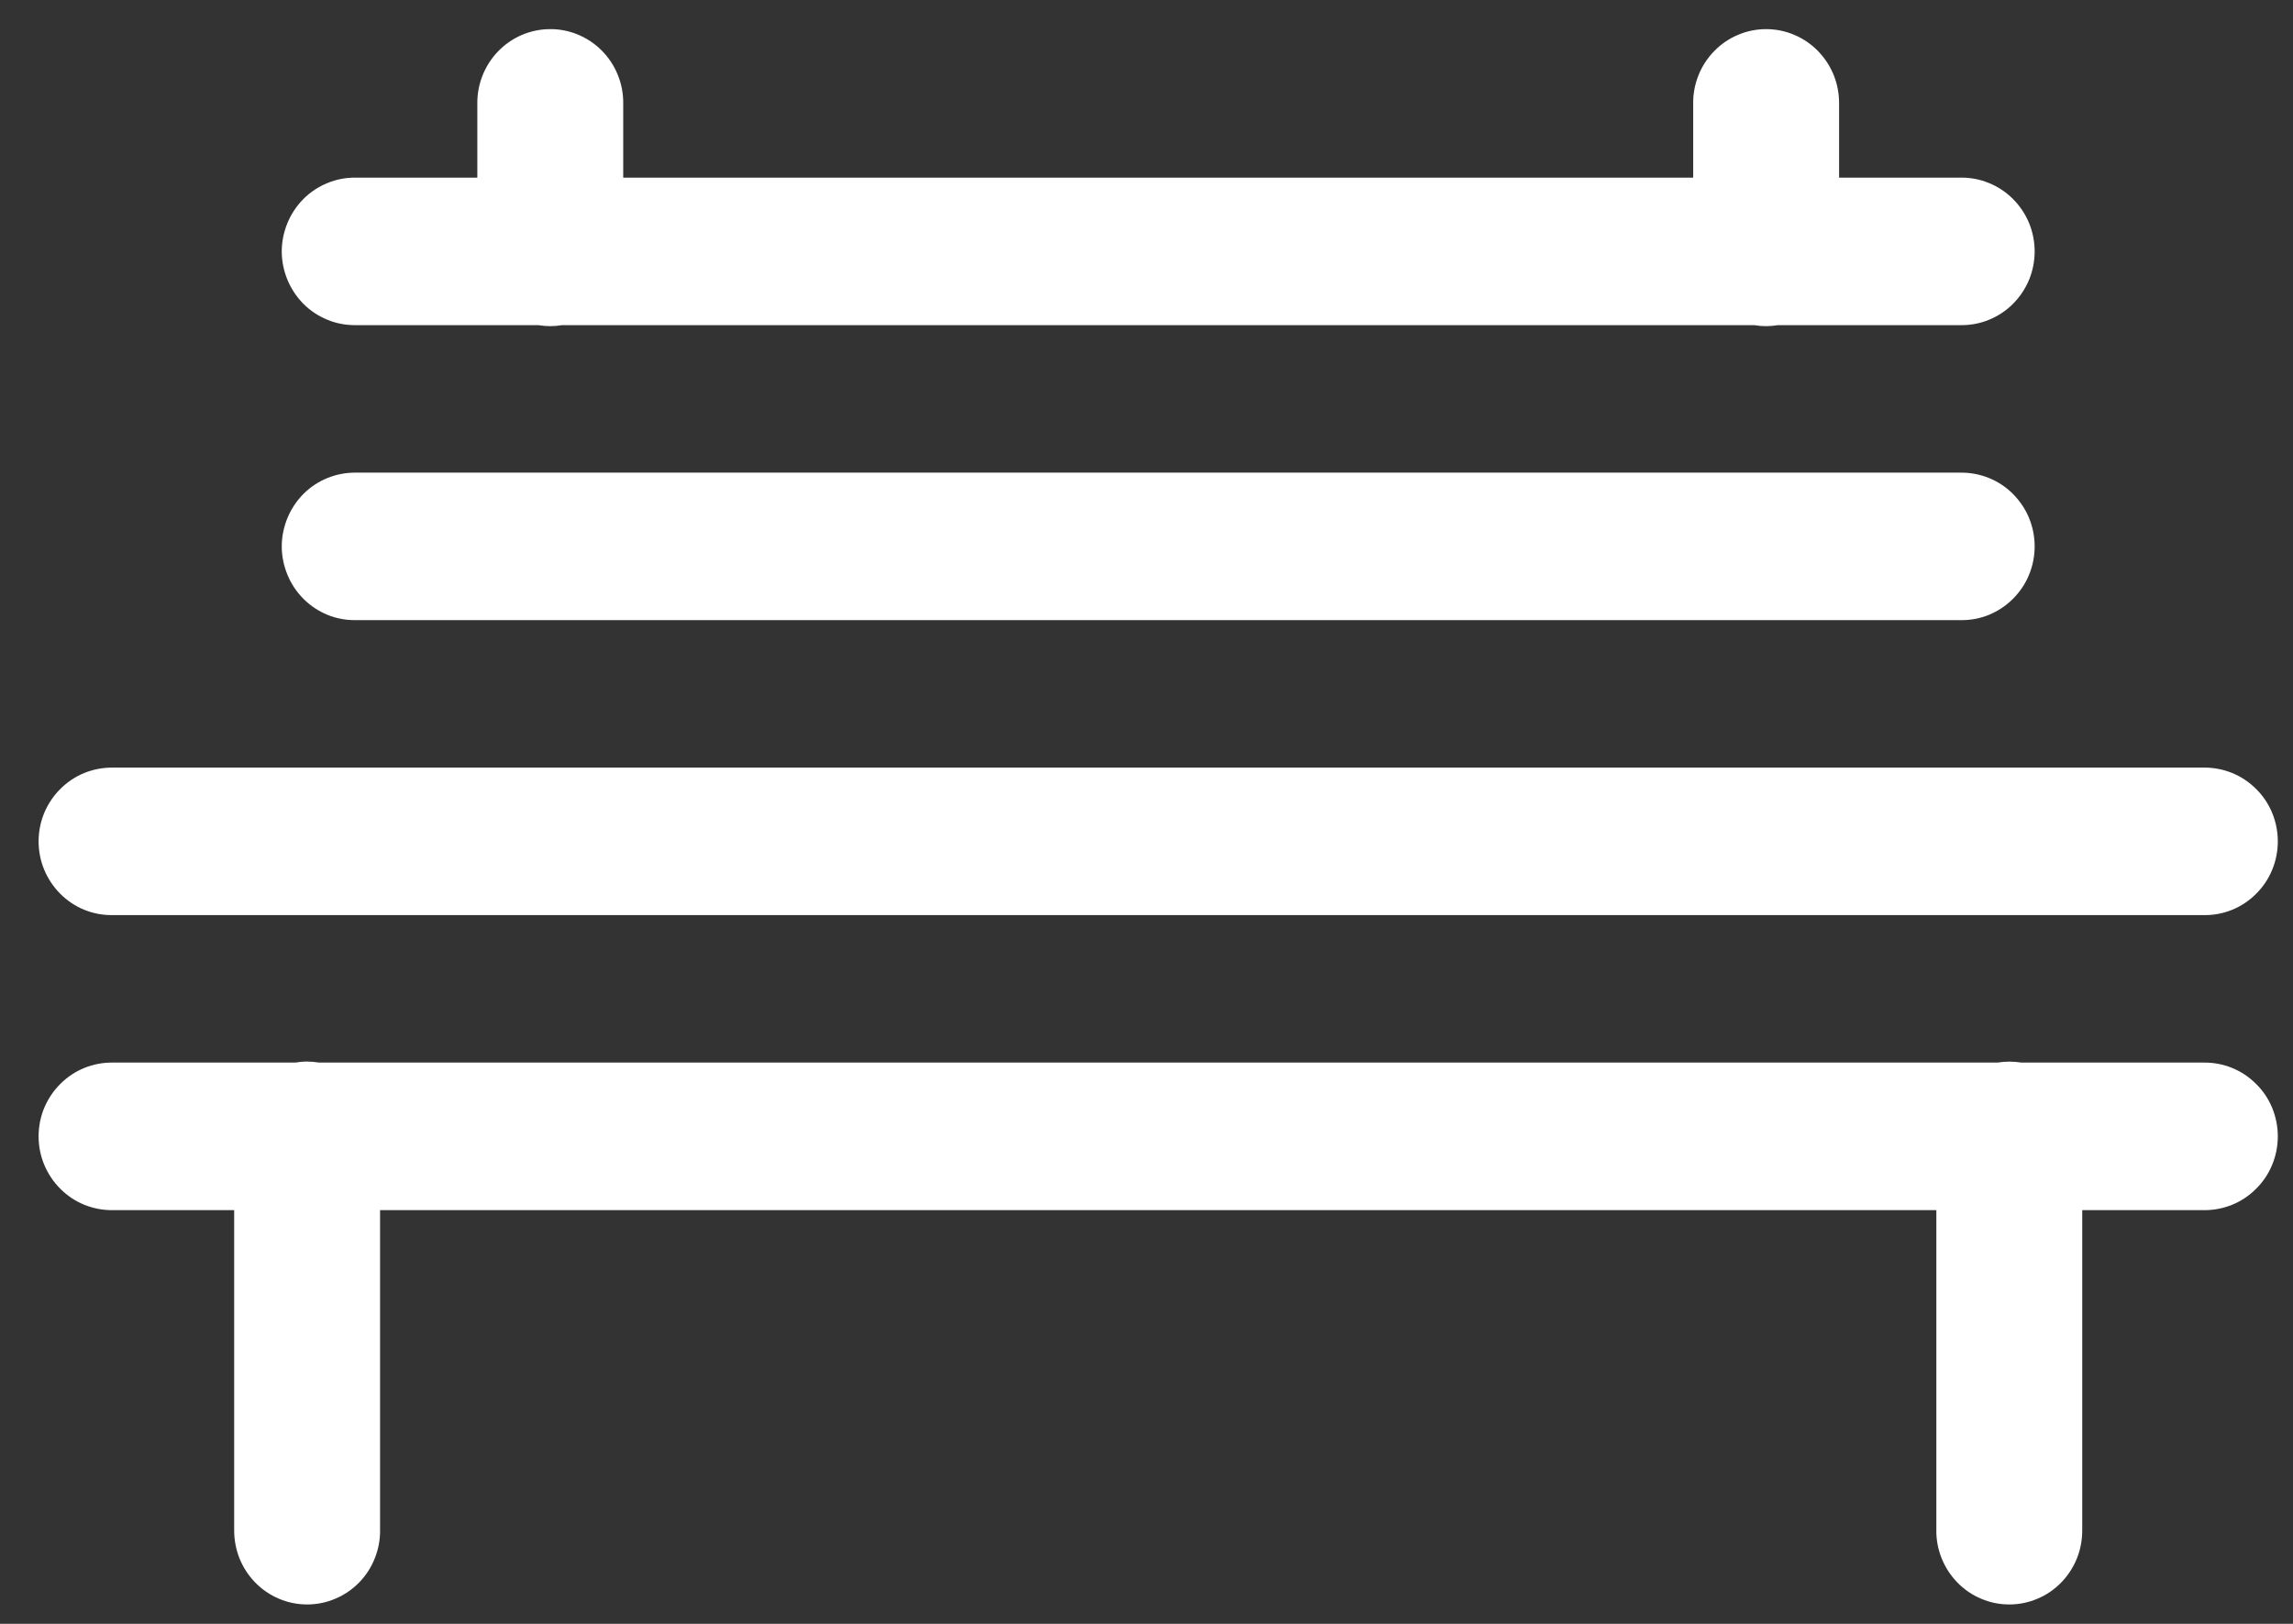 <svg width="24" height="17" viewBox="0 0 24 17" fill="none" xmlns="http://www.w3.org/2000/svg">
<rect x="0" y="0" width="24" height="17" fill="#333333" stroke="none"/>
<path d="M5.748 0.305C5.546 0.308 5.353 0.392 5.212 0.539C5.071 0.686 4.993 0.883 4.996 1.088V1.86H3.724C3.623 1.858 3.522 1.877 3.428 1.916C3.334 1.954 3.249 2.01 3.177 2.082C3.105 2.154 3.048 2.24 3.009 2.334C2.97 2.428 2.949 2.53 2.949 2.632C2.949 2.734 2.97 2.836 3.009 2.93C3.048 3.024 3.105 3.11 3.177 3.182C3.249 3.254 3.334 3.31 3.428 3.348C3.522 3.387 3.623 3.405 3.724 3.404H5.635C5.717 3.418 5.8 3.418 5.882 3.404H18.36C18.442 3.418 18.526 3.418 18.608 3.404H20.521C20.623 3.405 20.723 3.387 20.817 3.348C20.911 3.31 20.996 3.254 21.068 3.182C21.14 3.11 21.198 3.024 21.237 2.93C21.276 2.836 21.296 2.734 21.296 2.632C21.296 2.53 21.276 2.428 21.237 2.334C21.198 2.24 21.14 2.154 21.068 2.082C20.996 2.01 20.911 1.954 20.817 1.916C20.723 1.877 20.623 1.858 20.521 1.86H19.249V1.088C19.25 0.986 19.232 0.884 19.194 0.789C19.156 0.694 19.1 0.608 19.029 0.535C18.958 0.462 18.873 0.404 18.78 0.365C18.687 0.325 18.587 0.305 18.485 0.305C18.384 0.305 18.284 0.325 18.191 0.365C18.097 0.404 18.013 0.462 17.942 0.535C17.871 0.608 17.814 0.694 17.777 0.789C17.739 0.884 17.72 0.986 17.722 1.088V1.86H6.523V1.088C6.525 0.985 6.506 0.882 6.467 0.786C6.429 0.69 6.372 0.604 6.299 0.53C6.227 0.457 6.141 0.4 6.046 0.361C5.952 0.322 5.85 0.303 5.748 0.305ZM3.724 4.948C3.623 4.947 3.522 4.966 3.428 5.004C3.334 5.042 3.249 5.098 3.177 5.17C3.105 5.242 3.048 5.328 3.009 5.422C2.97 5.517 2.949 5.618 2.949 5.72C2.949 5.822 2.97 5.924 3.009 6.018C3.048 6.113 3.105 6.198 3.177 6.27C3.249 6.342 3.334 6.398 3.428 6.437C3.522 6.475 3.623 6.494 3.724 6.492H20.521C20.623 6.494 20.723 6.475 20.817 6.437C20.911 6.398 20.996 6.342 21.068 6.27C21.14 6.198 21.198 6.113 21.237 6.018C21.276 5.924 21.296 5.822 21.296 5.72C21.296 5.618 21.276 5.517 21.237 5.422C21.198 5.328 21.14 5.242 21.068 5.17C20.996 5.098 20.911 5.042 20.817 5.004C20.723 4.966 20.623 4.947 20.521 4.948H3.724ZM1.179 8.036C1.078 8.035 0.977 8.054 0.883 8.092C0.789 8.13 0.704 8.187 0.632 8.259C0.56 8.33 0.503 8.416 0.463 8.51C0.424 8.605 0.404 8.706 0.404 8.808C0.404 8.911 0.424 9.012 0.463 9.106C0.503 9.201 0.56 9.286 0.632 9.358C0.704 9.43 0.789 9.487 0.883 9.525C0.977 9.563 1.078 9.582 1.179 9.58H23.067C23.168 9.582 23.268 9.563 23.362 9.525C23.456 9.487 23.541 9.43 23.613 9.358C23.686 9.286 23.743 9.201 23.782 9.106C23.821 9.012 23.841 8.911 23.841 8.808C23.841 8.706 23.821 8.605 23.782 8.51C23.743 8.416 23.686 8.33 23.613 8.259C23.541 8.187 23.456 8.13 23.362 8.092C23.268 8.054 23.168 8.035 23.067 8.036H1.179ZM3.203 11.113C3.166 11.114 3.129 11.118 3.092 11.124H1.179C1.078 11.123 0.977 11.142 0.883 11.18C0.789 11.218 0.704 11.275 0.632 11.347C0.56 11.418 0.503 11.504 0.463 11.598C0.424 11.693 0.404 11.794 0.404 11.896C0.404 11.999 0.424 12.1 0.463 12.194C0.503 12.289 0.56 12.374 0.632 12.446C0.704 12.518 0.789 12.575 0.883 12.613C0.977 12.651 1.078 12.67 1.179 12.669H2.451V16.014C2.45 16.116 2.469 16.218 2.506 16.313C2.544 16.408 2.6 16.494 2.671 16.567C2.742 16.64 2.827 16.698 2.92 16.737C3.013 16.777 3.114 16.797 3.215 16.797C3.316 16.797 3.416 16.777 3.509 16.737C3.603 16.698 3.687 16.64 3.759 16.567C3.83 16.494 3.886 16.408 3.923 16.313C3.961 16.218 3.98 16.116 3.978 16.014V12.669H20.267V16.014C20.265 16.116 20.284 16.218 20.322 16.313C20.36 16.408 20.416 16.494 20.487 16.567C20.558 16.64 20.642 16.698 20.736 16.737C20.829 16.777 20.929 16.797 21.03 16.797C21.132 16.797 21.232 16.777 21.325 16.737C21.419 16.698 21.503 16.64 21.574 16.567C21.645 16.494 21.701 16.408 21.739 16.313C21.777 16.218 21.795 16.116 21.794 16.014V12.669H23.067C23.168 12.67 23.268 12.651 23.362 12.613C23.456 12.575 23.541 12.518 23.613 12.446C23.686 12.374 23.743 12.289 23.782 12.194C23.821 12.1 23.841 11.999 23.841 11.896C23.841 11.794 23.821 11.693 23.782 11.598C23.743 11.504 23.686 11.418 23.613 11.347C23.541 11.275 23.456 11.218 23.362 11.18C23.268 11.142 23.168 11.123 23.067 11.124H21.156C21.074 11.111 20.99 11.111 20.908 11.124H3.34C3.295 11.117 3.249 11.113 3.203 11.113Z" fill="white"/>
</svg>
